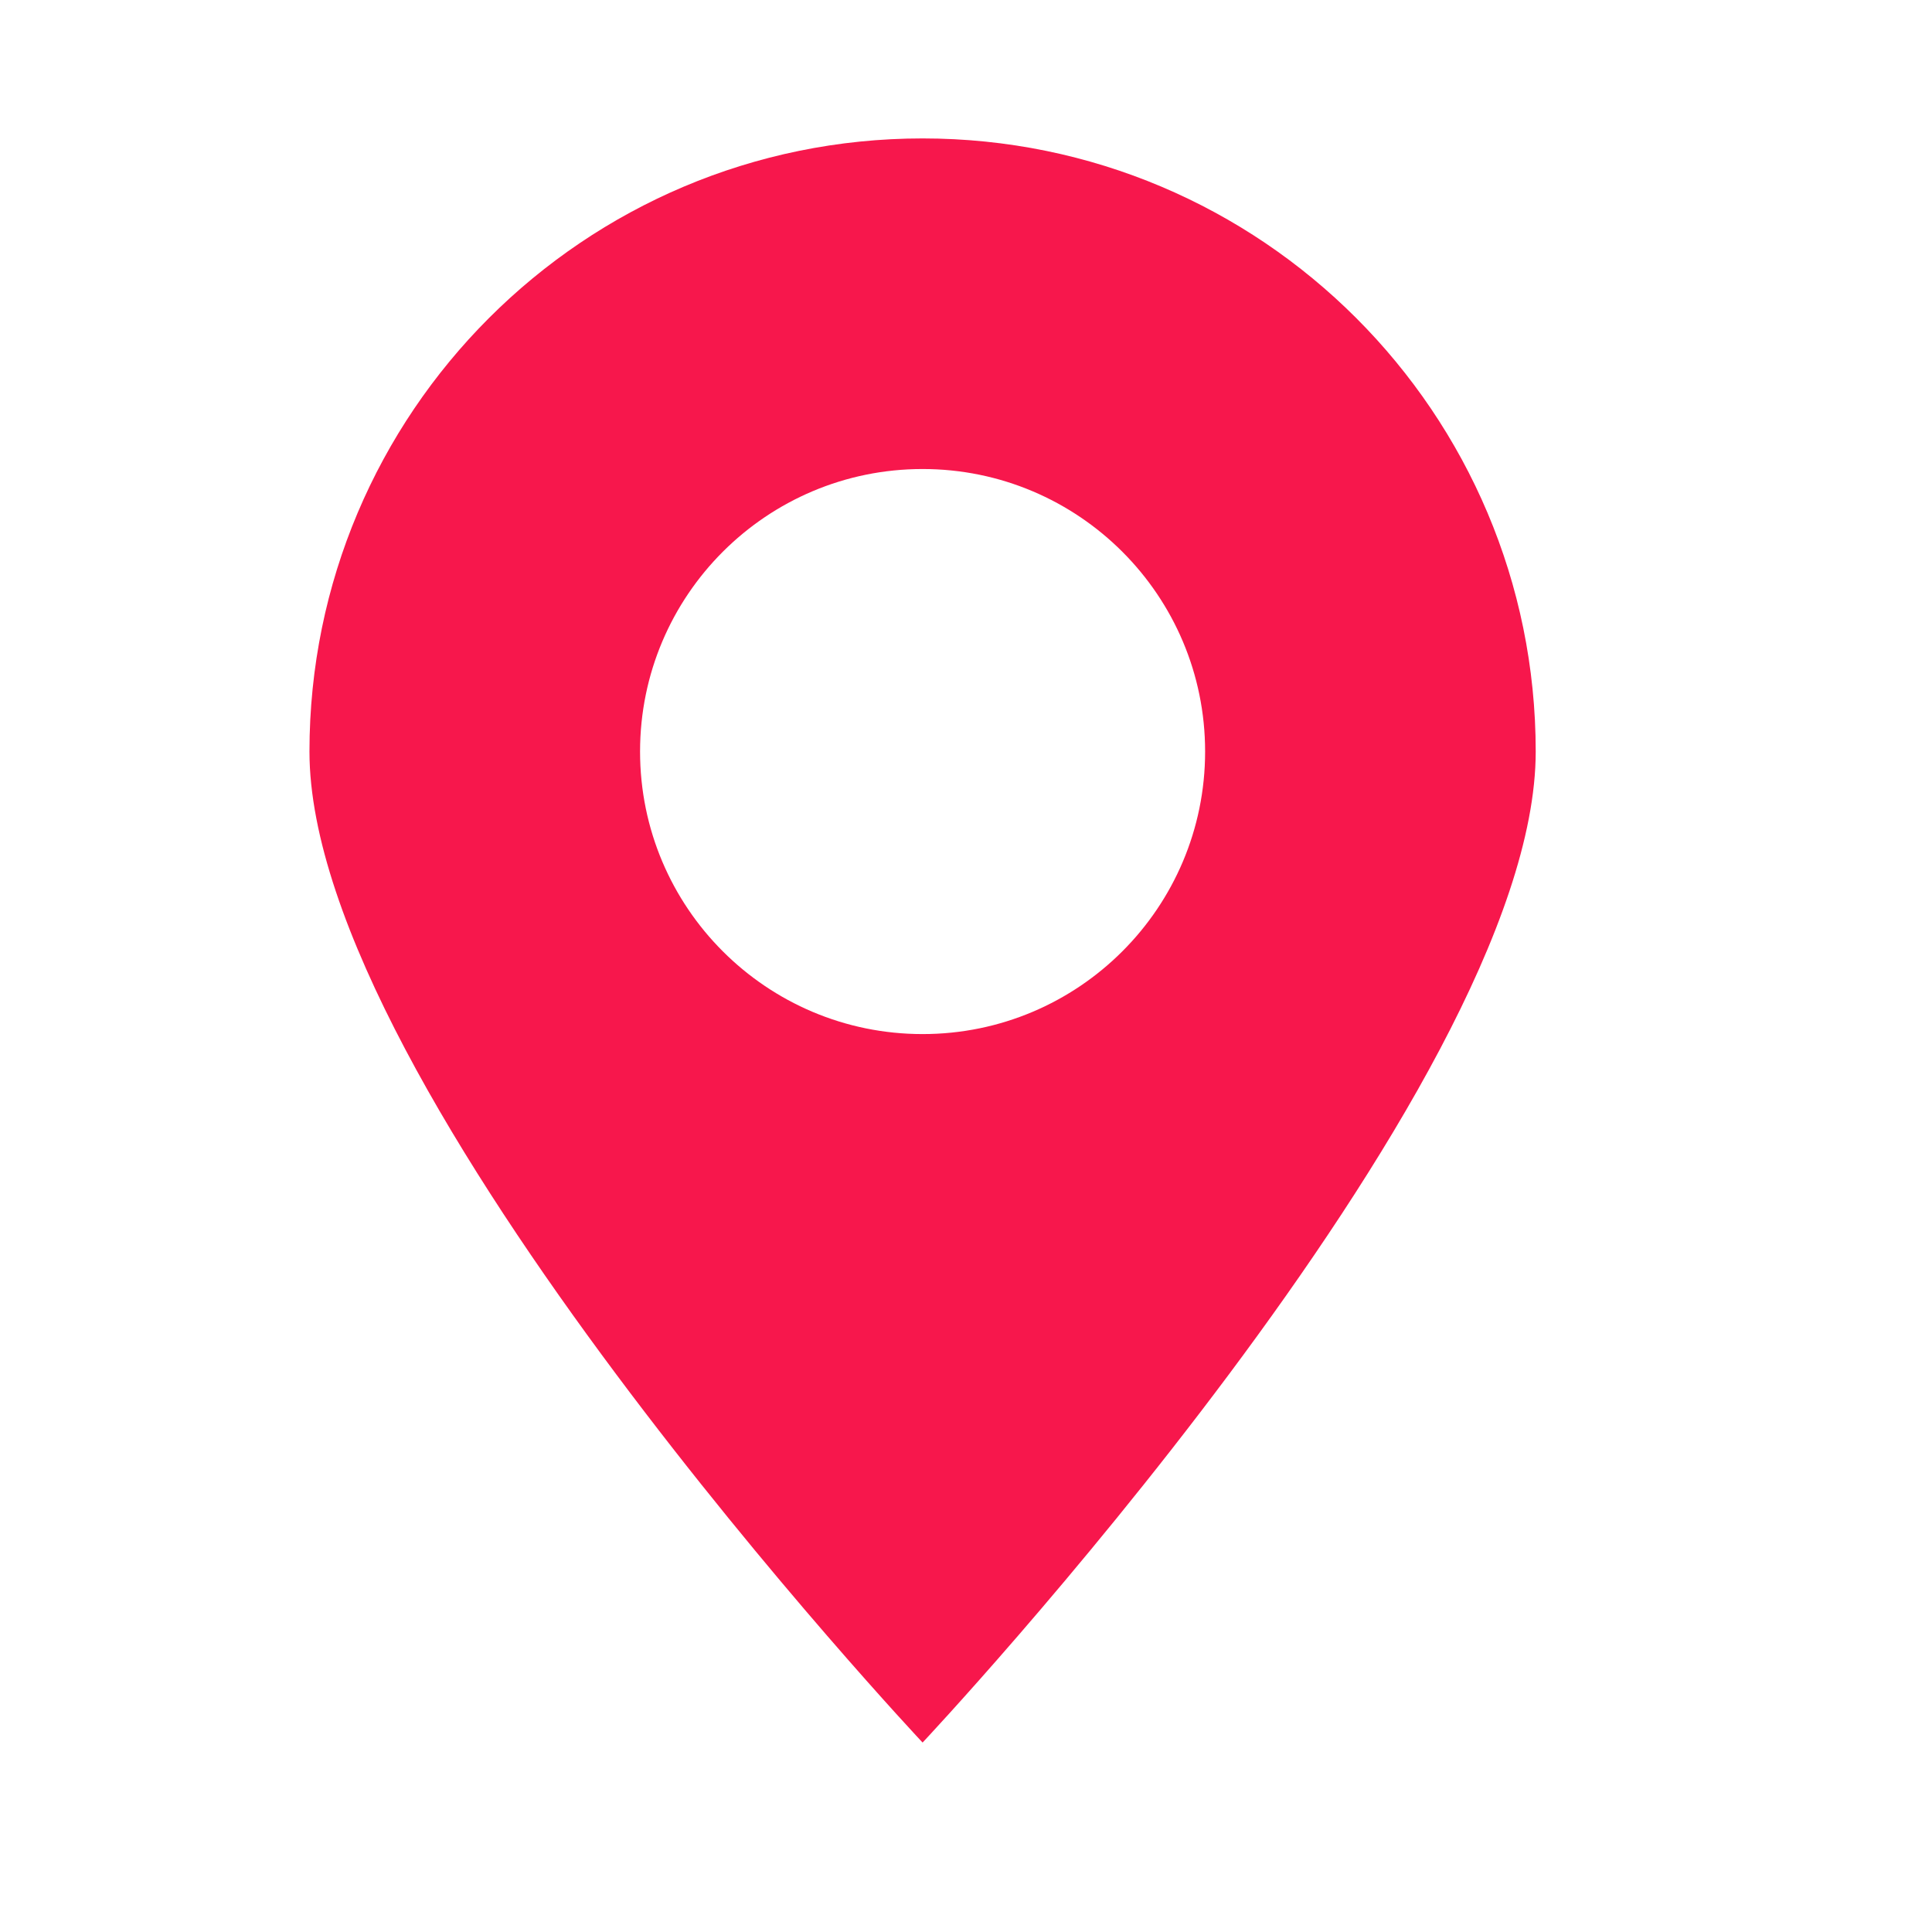<svg width="17" height="17" viewBox="0 0 17 17" fill="none" xmlns="http://www.w3.org/2000/svg"><path fill-rule="evenodd" clip-rule="evenodd" d="M8.118 15.333C8.118 15.333 13.513 9.593 13.513 6.613C13.513 3.633 11.098 1.218 8.118 1.218C5.138 1.218 2.723 3.633 2.723 6.613C2.723 9.593 8.118 15.333 8.118 15.333ZM8.118 9.099C9.491 9.099 10.604 7.986 10.604 6.613C10.604 5.24 9.491 4.127 8.118 4.127C6.745 4.127 5.632 5.24 5.632 6.613C5.632 7.986 6.745 9.099 8.118 9.099Z" fill="#F7174C"/></svg>